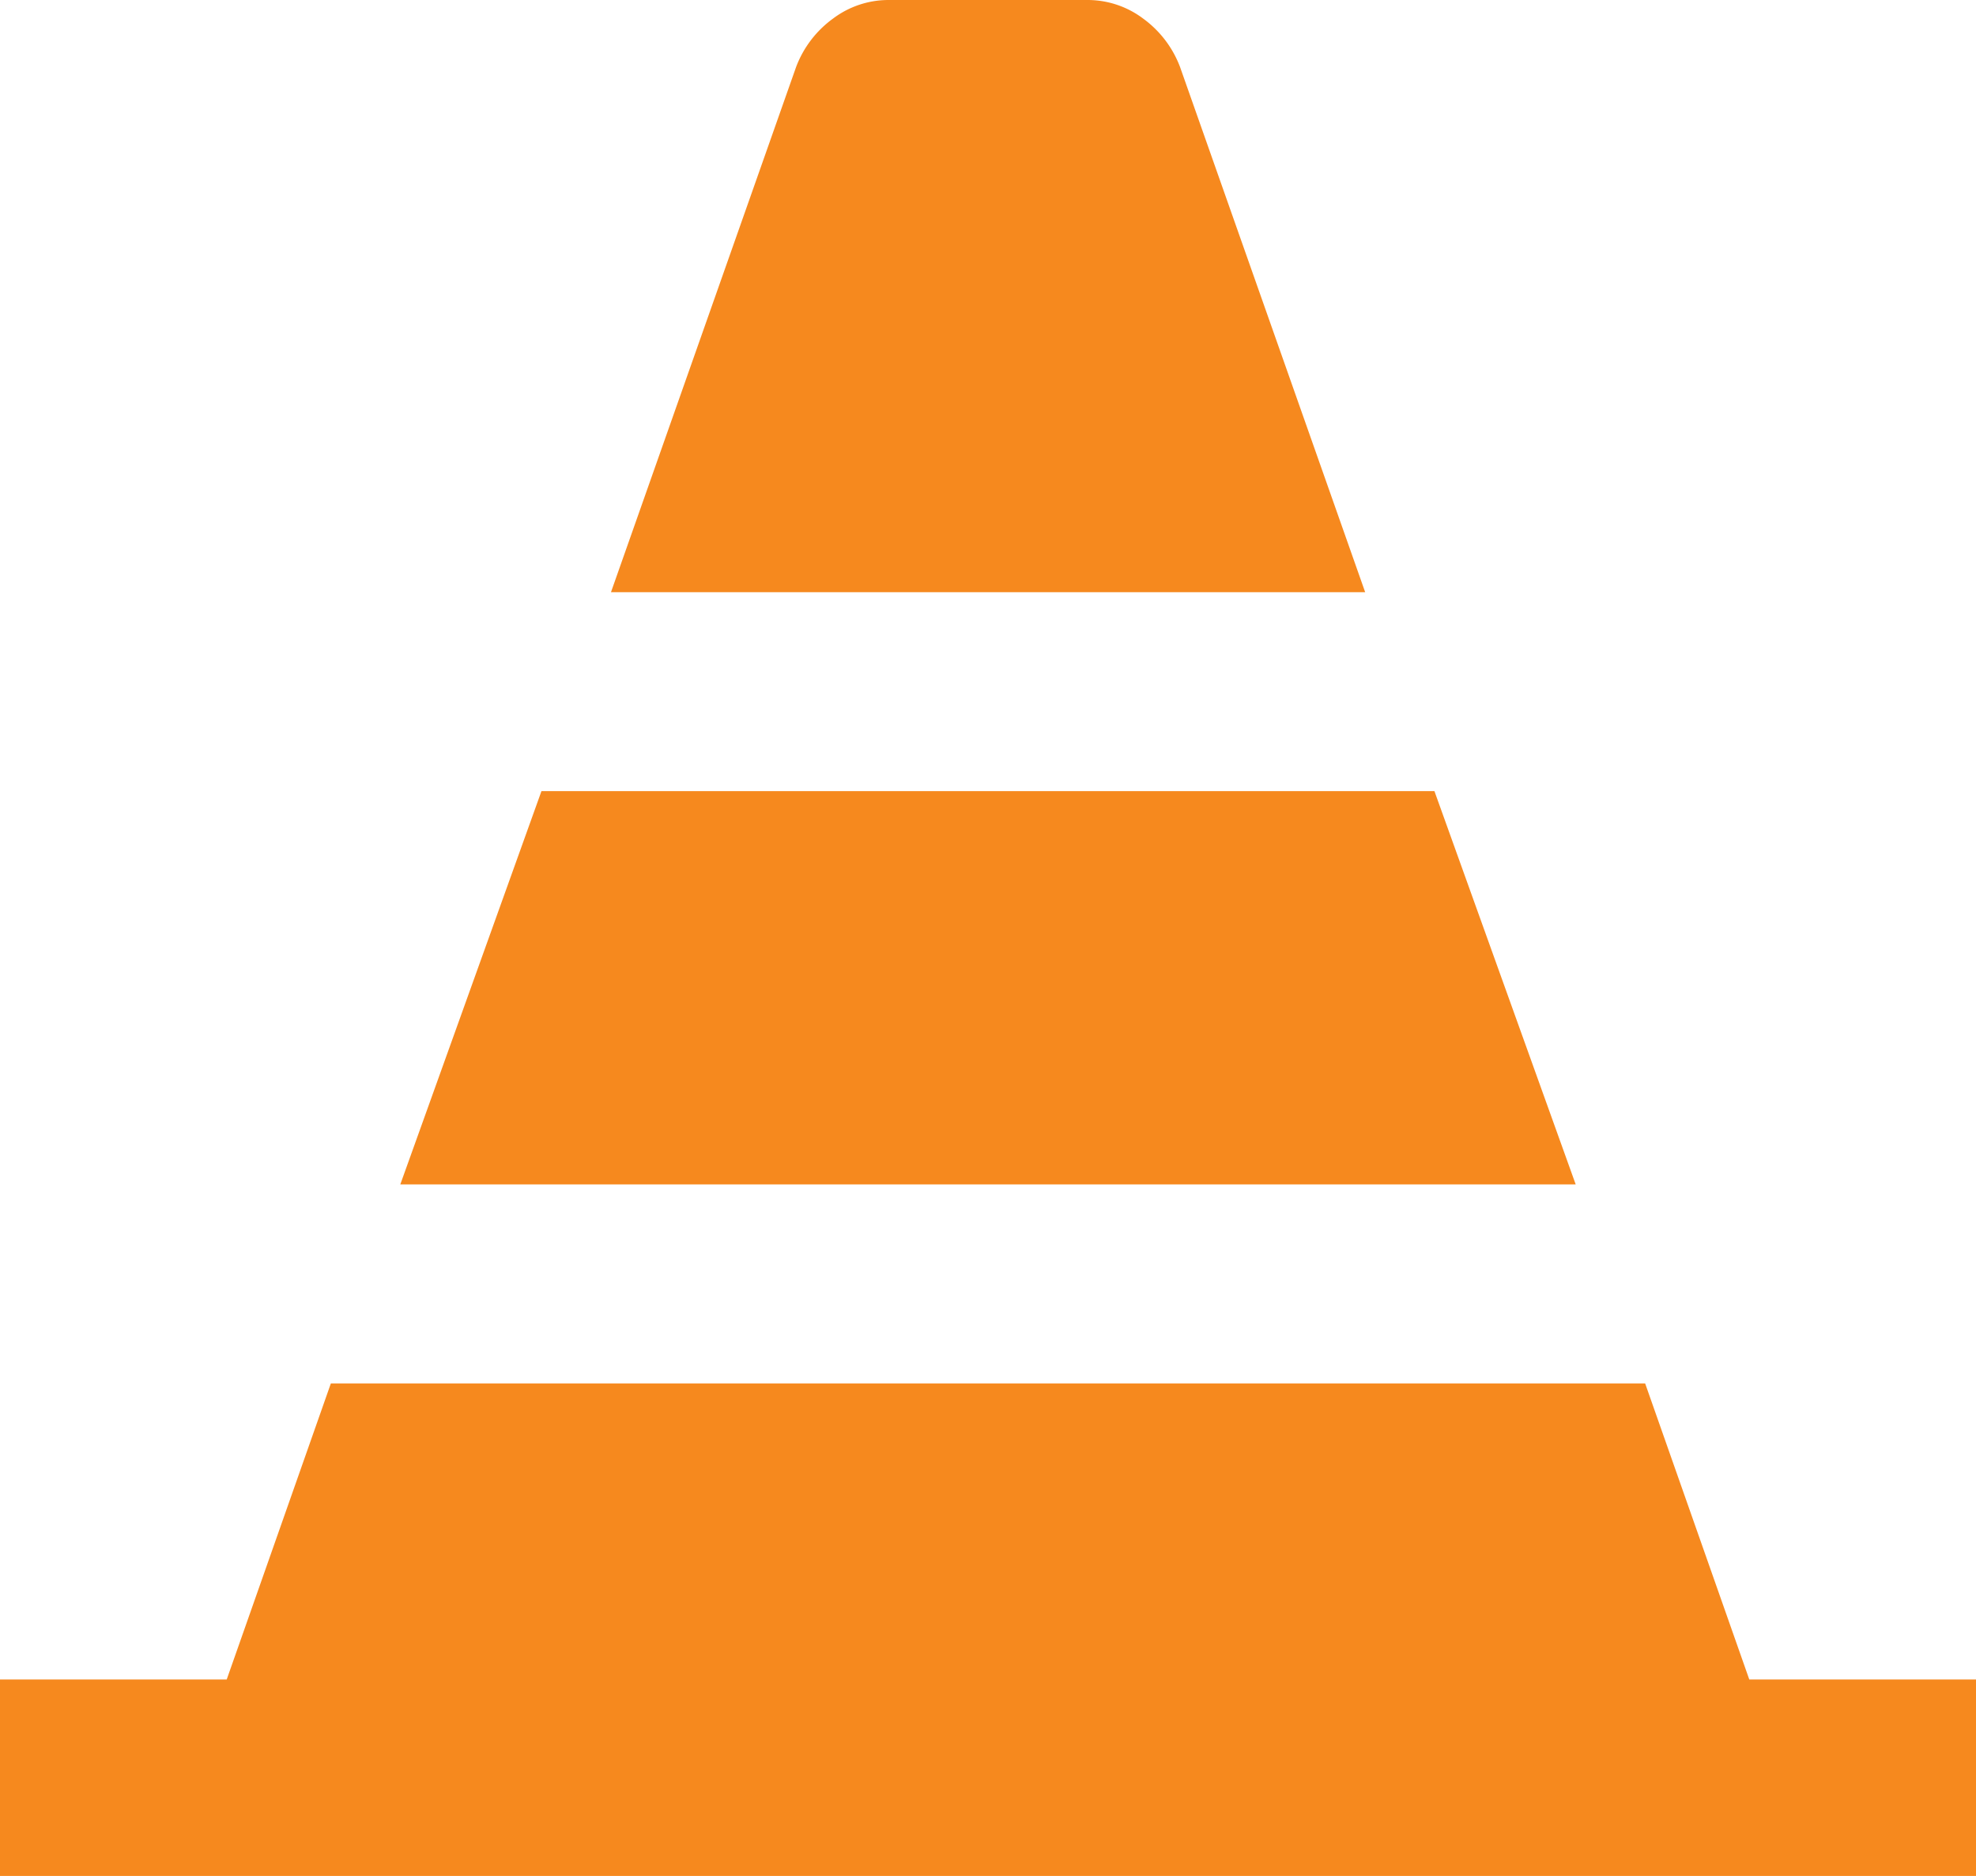 <svg id="组_2" data-name="组 2" xmlns="http://www.w3.org/2000/svg" xmlns:xlink="http://www.w3.org/1999/xlink" width="54.551" height="51.805" viewBox="0 0 54.551 51.805">
  <defs>
    <clipPath id="clip-path">
      <rect id="矩形_8" data-name="矩形 8" width="54.551" height="51.805" fill="#f6891e"/>
    </clipPath>
  </defs>
  <g id="组_2-2" data-name="组 2" transform="translate(0 0)" clip-path="url(#clip-path)">
    <path id="路径_1" data-name="路径 1" d="M30.022,0H24.529A2.543,2.543,0,0,0,23,.511a2.923,2.923,0,0,0-1.023,1.341l-5.11,14.5H37.688l-5.11-14.5A2.93,2.93,0,0,0,31.556.511,2.55,2.55,0,0,0,30.022,0M11.051,32.705H43.5l-3.9-10.86H14.948ZM45.417,38.2H9.134L6.259,46.375H0V51.8H54.551V46.375H48.292Z" transform="translate(0 0)" fill="#f6891e"/>
  </g>
</svg>
